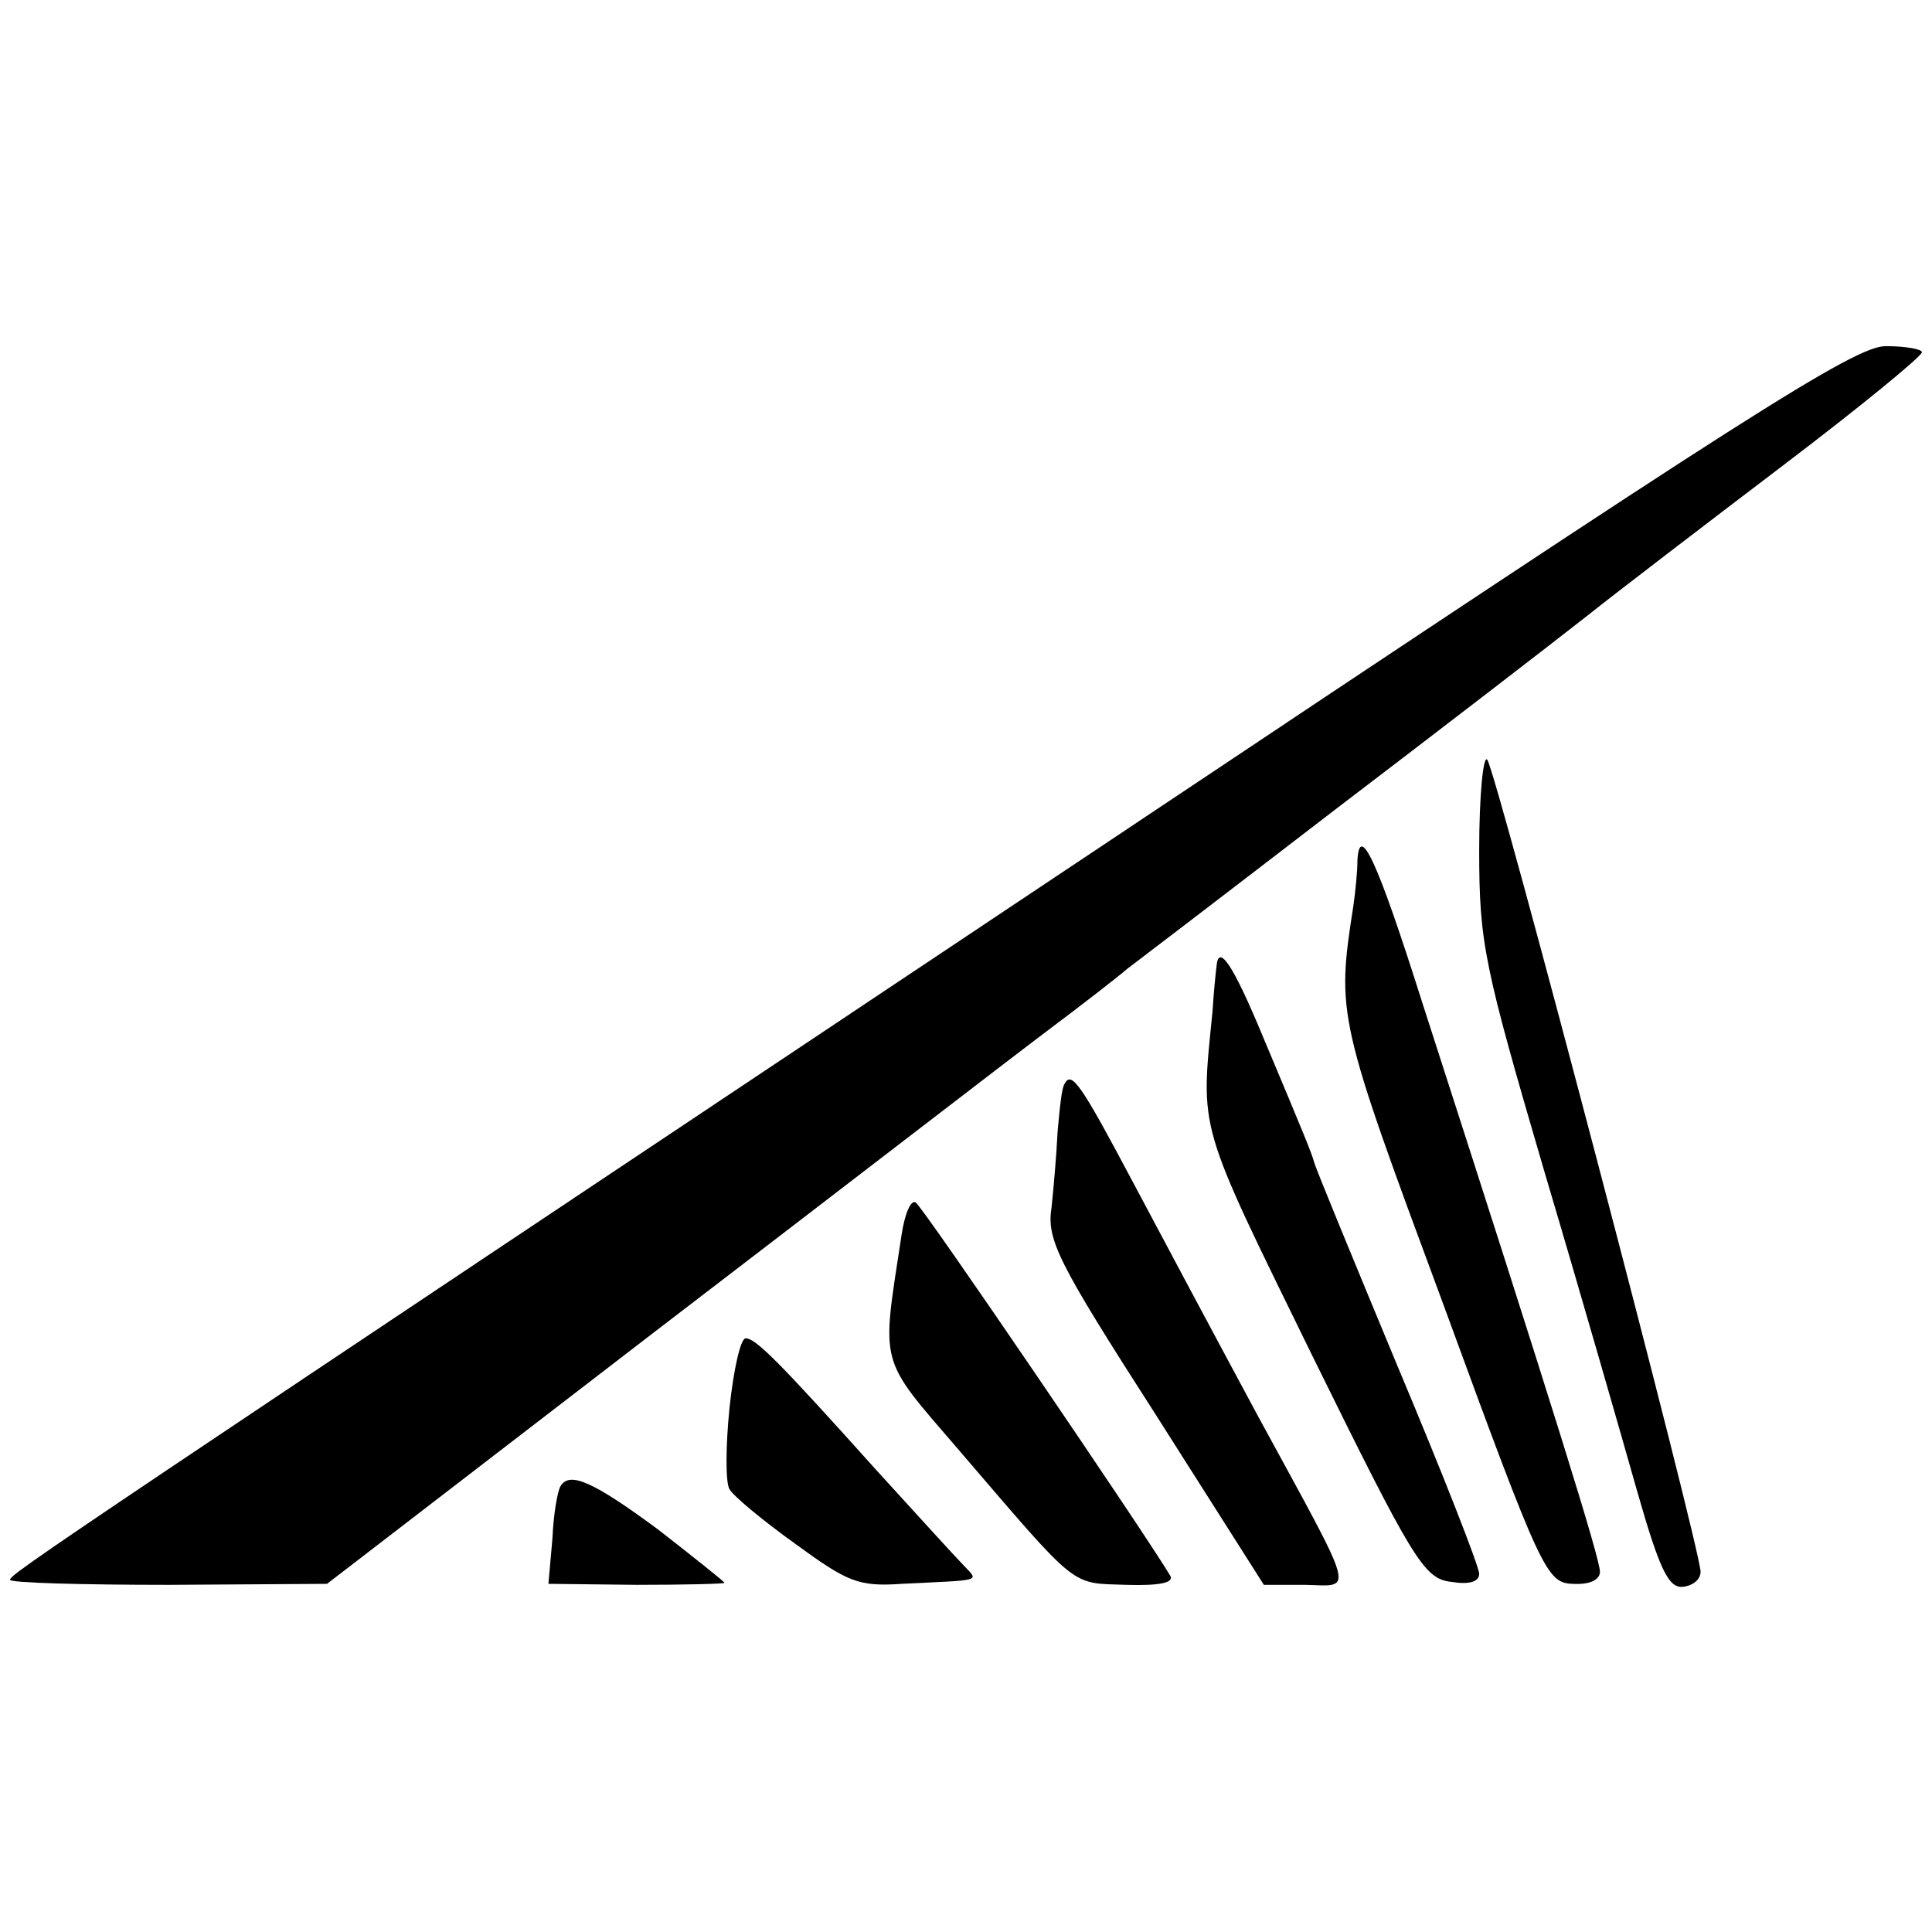 <?xml version="1.0" standalone="no"?>
<!DOCTYPE svg PUBLIC "-//W3C//DTD SVG 20010904//EN"
 "http://www.w3.org/TR/2001/REC-SVG-20010904/DTD/svg10.dtd">
<svg version="1.0" xmlns="http://www.w3.org/2000/svg"
 width="192pt" height="192pt" viewBox="0 0 192 192"
 preserveAspectRatio="xMidYMid meet">
<g transform="translate(0,192) scale(0.1,-0.1)"
fill="#000000" stroke="none">
<path d="M1111 1090 c-1057 -705 -1101 -734 -1101 -740 0 -3 71 -5 158 -5
l157 1 325 250 c179 137 354 272 390 299 36 27 72 55 80 62 8 6 101 77 205
157 105 80 218 167 251 193 34 27 123 95 198 152 75 57 136 107 136 111 0 3
-16 6 -36 6 -31 0 -140 -70 -763 -486z"/>
<path d="M1470 1075 c0 -93 5 -115 65 -320 36 -121 77 -264 92 -317 22 -77 31
-96 45 -95 10 1 18 7 18 15 0 23 -203 796 -212 807 -4 5 -8 -36 -8 -90z"/>
<path d="M1349 1065 c0 -11 -2 -31 -4 -45 -17 -109 -16 -112 90 -398 97 -265
102 -275 128 -276 17 -1 27 4 27 12 0 13 -45 158 -177 567 -44 139 -62 178
-64 140z"/>
<path d="M1209 960 c-1 -8 -3 -28 -4 -45 -12 -121 -16 -107 99 -342 100 -203
111 -222 138 -225 18 -3 28 0 28 8 0 7 -36 99 -81 206 -44 106 -82 198 -83
203 -3 10 -6 18 -51 125 -29 70 -44 93 -46 70z"/>
<path d="M1058 843 c-3 -4 -5 -26 -7 -48 -1 -22 -4 -56 -6 -75 -5 -32 6 -54
103 -205 l108 -170 41 0 c49 -1 52 -14 -47 168 -42 78 -98 183 -124 232 -52
98 -61 111 -68 98z"/>
<path d="M896 693 c-20 -132 -24 -120 56 -213 121 -141 111 -133 167 -135 33
-1 48 2 44 9 -23 39 -246 367 -253 371 -5 3 -11 -12 -14 -32z"/>
<path d="M725 521 c-4 -39 -4 -75 0 -81 4 -7 33 -31 65 -54 52 -38 63 -43 106
-40 81 4 77 2 62 18 -7 7 -47 51 -88 96 -96 107 -119 130 -129 130 -5 0 -12
-31 -16 -69z"/>
<path d="M557 443 c-3 -5 -7 -28 -8 -52 l-4 -45 88 -1 c48 0 87 1 87 2 0 1
-30 25 -66 53 -65 48 -88 58 -97 43z"/>
</g>
</svg>
